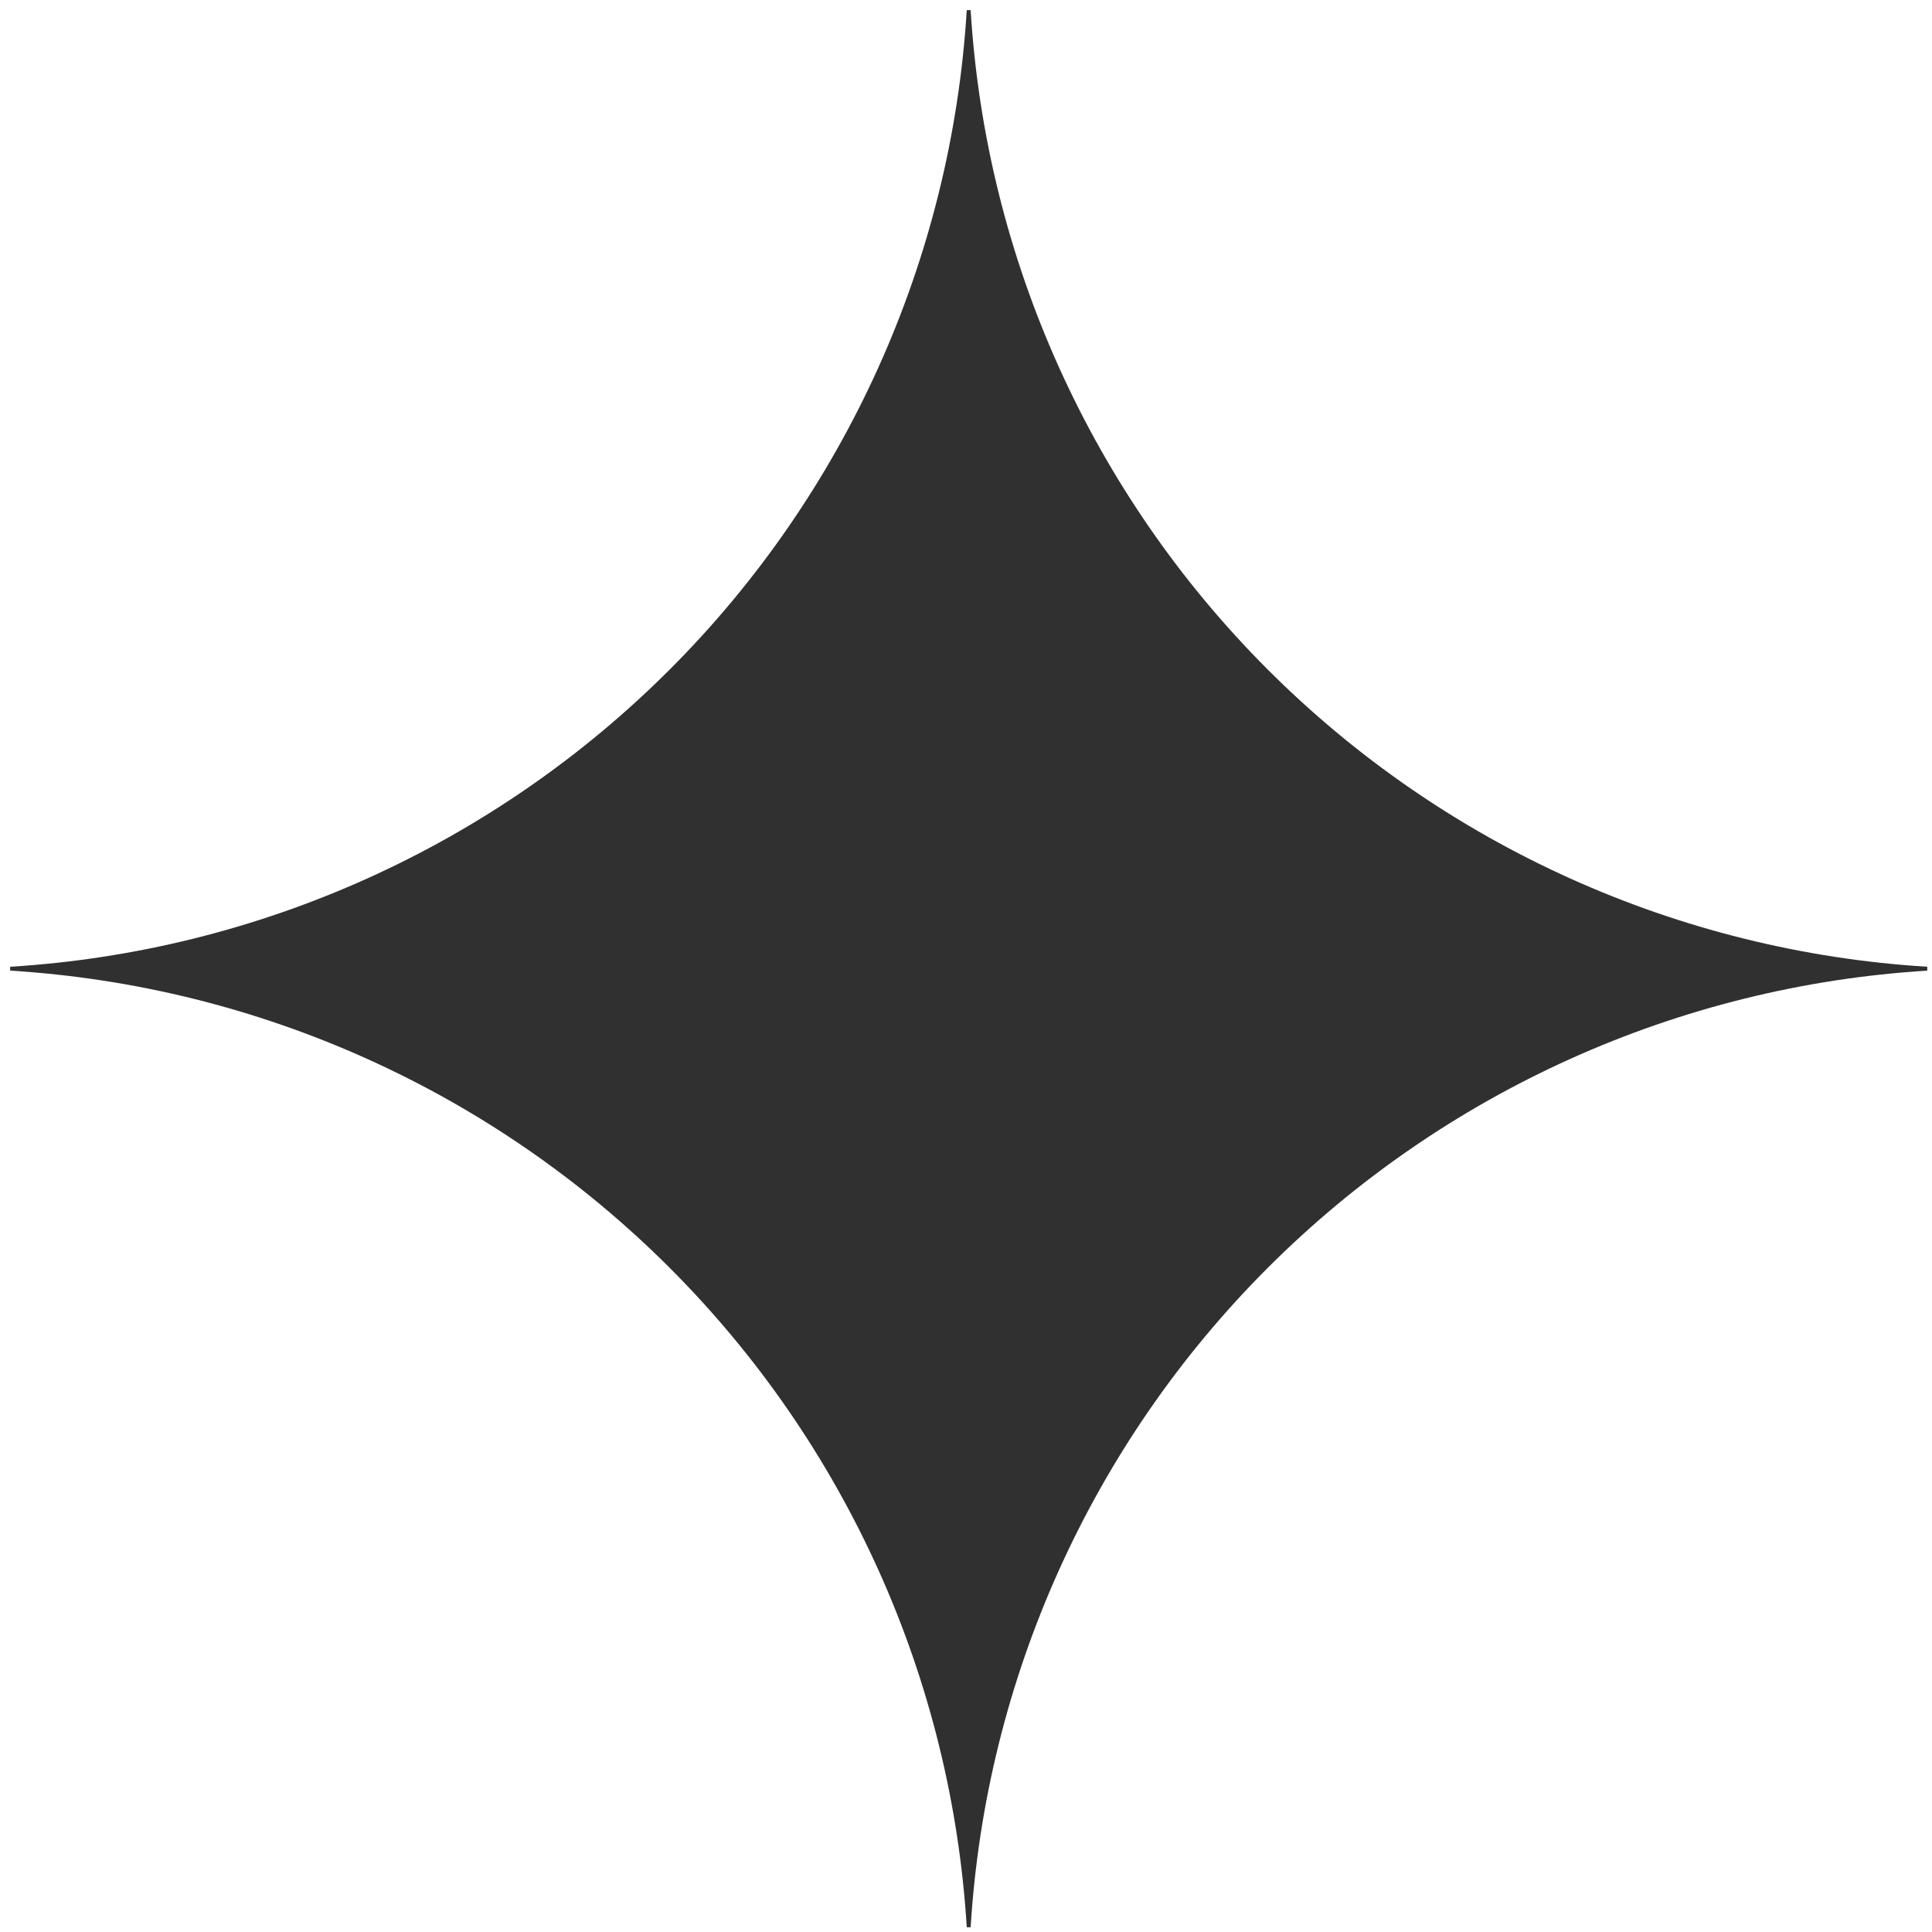 <svg width="167" height="167" viewBox="0 0 167 167" fill="none" xmlns="http://www.w3.org/2000/svg">
<path d="M166.59 83.901C145.091 85.221 124.817 94.357 109.587 109.587C94.357 124.817 85.221 145.091 83.901 166.59H83.565C82.248 145.091 73.113 124.816 57.882 109.585C42.651 94.354 22.376 85.219 0.877 83.901V83.565C22.376 82.248 42.651 73.113 57.882 57.882C73.113 42.651 82.248 22.376 83.565 0.877H83.901C85.221 22.375 94.357 42.65 109.587 57.88C124.817 73.11 145.091 82.246 166.59 83.565V83.901Z" fill="#303030"/>
</svg>
